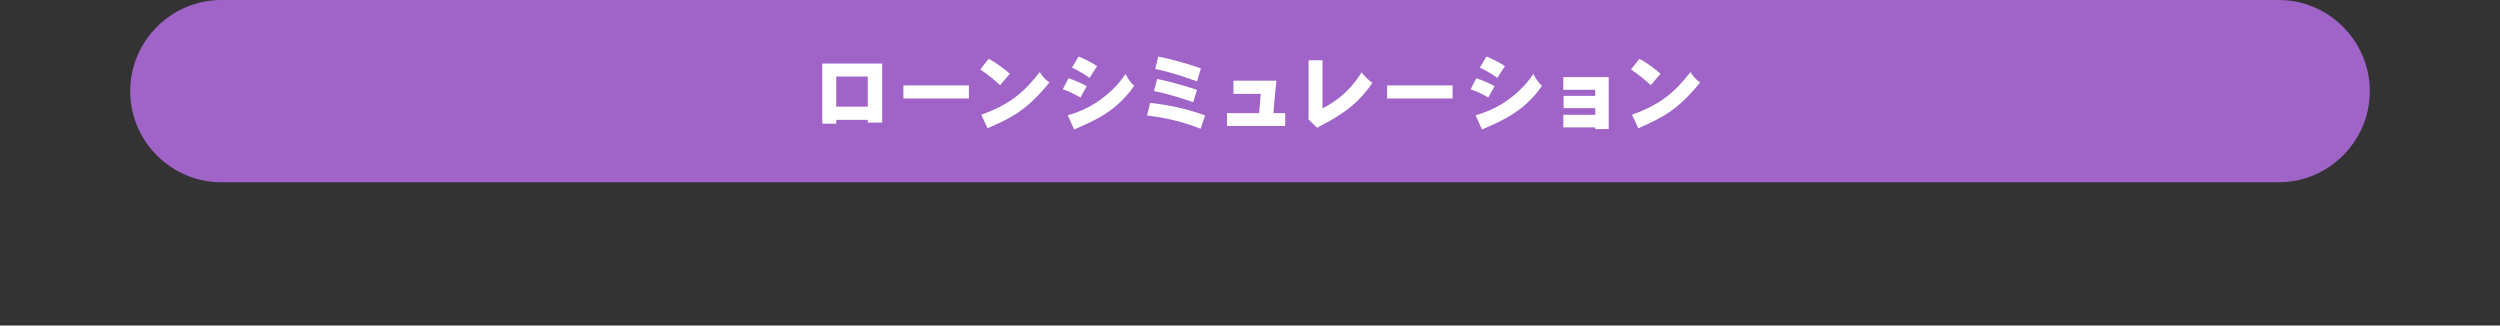 <?xml version="1.0" encoding="UTF-8"?><svg id="b" xmlns="http://www.w3.org/2000/svg" width="960" height="125" viewBox="0 0 960 125"><rect x="0" y="0" width="960" height="125" fill="#333333" stroke="none"/><defs><style>.d{fill:none;}.d,.e,.f{stroke-width:0px;}.e{fill:#a064c8;}.f{fill:#fff;}</style></defs><g id="c"><path class="e" d="M910,35c0,19.25-15.75,35-35,35H85c-19.25,0-35-15.75-35-35h0C50,15.75,65.75,0,85,0h790c19.25,0,35,15.75,35,35h0Z"/><path class="f" d="M338.75,24.38v22.71h-5.52v-1.05h-12.12v1.44h-5.36v-23.09h22.99ZM321.11,40.96h12.12v-11.58h-12.12v11.58Z"/><path class="f" d="M372.06,32.8v5.01h-25.16v-5.01h25.16Z"/><path class="f" d="M379.67,22.56c2.14,1.21,4.34,2.55,8.1,5.74l-3.73,4.4c-3.28-2.9-4.31-3.76-7.62-6.03l3.25-4.11ZM376.8,44.06c11.26-4.05,16.55-8.8,22.48-16.39.99,1.66,2.1,2.93,3.7,3.99-8.42,10.33-13.9,13.3-23.76,17.6l-2.42-5.2Z"/><path class="f" d="M410.29,30.02c2.42.86,4.78,1.82,7.02,3.06l-2.42,4.37c-2.39-1.37-4.02-2.2-6.76-3.19l2.17-4.24ZM410.03,44.25c7.65-2.1,13.55-6,18.56-11.26,1.28-1.34,2.62-3.16,3.64-4.56.92,2.07,2.3,3.64,3.28,4.53-6.73,9.79-15.34,13.46-23.06,16.74l-2.42-5.45ZM414.18,21.7c2.36.96,4.91,2.2,7.11,3.7l-2.93,4.53c-1.31-.99-2.46-1.82-6.7-3.99l2.52-4.24Z"/><path class="f" d="M441.62,39.5c9.47,1.05,16.3,3.03,21.14,4.85l-1.72,5.1c-7.18-2.9-14.26-4.34-20.54-5.1l1.12-4.85ZM444.3,30.34c6.09,1.15,12.63,3.28,15.34,4.15l-1.44,4.75c-2.77-.96-9.02-3.09-15.05-4.27l1.15-4.62ZM444.75,21.73c6.67,1.31,11.93,3,16.39,4.53l-1.47,4.98c-9.25-3.32-12.88-4.05-16.07-4.75l1.15-4.75Z"/><path class="f" d="M490.14,30.98c-.32,3.28-.51,4.82-.64,6.47-.16,1.75-.26,3.64-.51,6h4.53v4.91h-22.36v-4.91h12.34l.64-7.4h-10.49v-5.07h16.49Z"/><path class="f" d="M507.84,23.14v18.5c6.82-3.51,11.67-8.29,14.99-13.84,1.24,1.56,2.68,3,4.15,4.02-4.94,7.4-10.59,11.26-15.72,14.22-.83.51-1.66.99-2.71,1.53-.96.51-2.1,1.02-2.77,1.5l-3.44-3.35.16-.41v-22.16h5.36Z"/><path class="f" d="M557.8,32.8v5.01h-25.16v-5.01h25.16Z"/><path class="f" d="M566.9,30.02c2.42.86,4.78,1.82,7.02,3.06l-2.42,4.37c-2.39-1.37-4.02-2.2-6.76-3.19l2.17-4.24ZM566.64,44.25c7.65-2.1,13.55-6,18.56-11.26,1.28-1.34,2.62-3.16,3.64-4.56.92,2.07,2.3,3.64,3.28,4.53-6.73,9.79-15.34,13.46-23.06,16.74l-2.42-5.45ZM570.79,21.7c2.36.96,4.91,2.2,7.11,3.7l-2.93,4.53c-1.31-.99-2.46-1.82-6.7-3.99l2.52-4.24Z"/><path class="f" d="M617.74,29.64v19.93h-5.17v-.64h-12.25v-4.85h12.25v-2.55h-12.15v-4.72h12.15v-2.33h-12.28v-4.85h17.44Z"/><path class="f" d="M629.54,22.56c2.14,1.21,4.34,2.55,8.1,5.74l-3.73,4.4c-3.28-2.9-4.31-3.76-7.62-6.03l3.25-4.11ZM626.67,44.06c11.26-4.05,16.55-8.8,22.48-16.39.99,1.66,2.1,2.93,3.7,3.99-8.42,10.33-13.9,13.3-23.76,17.6l-2.42-5.2Z"/><rect class="d" width="960" height="125"/></g></svg>